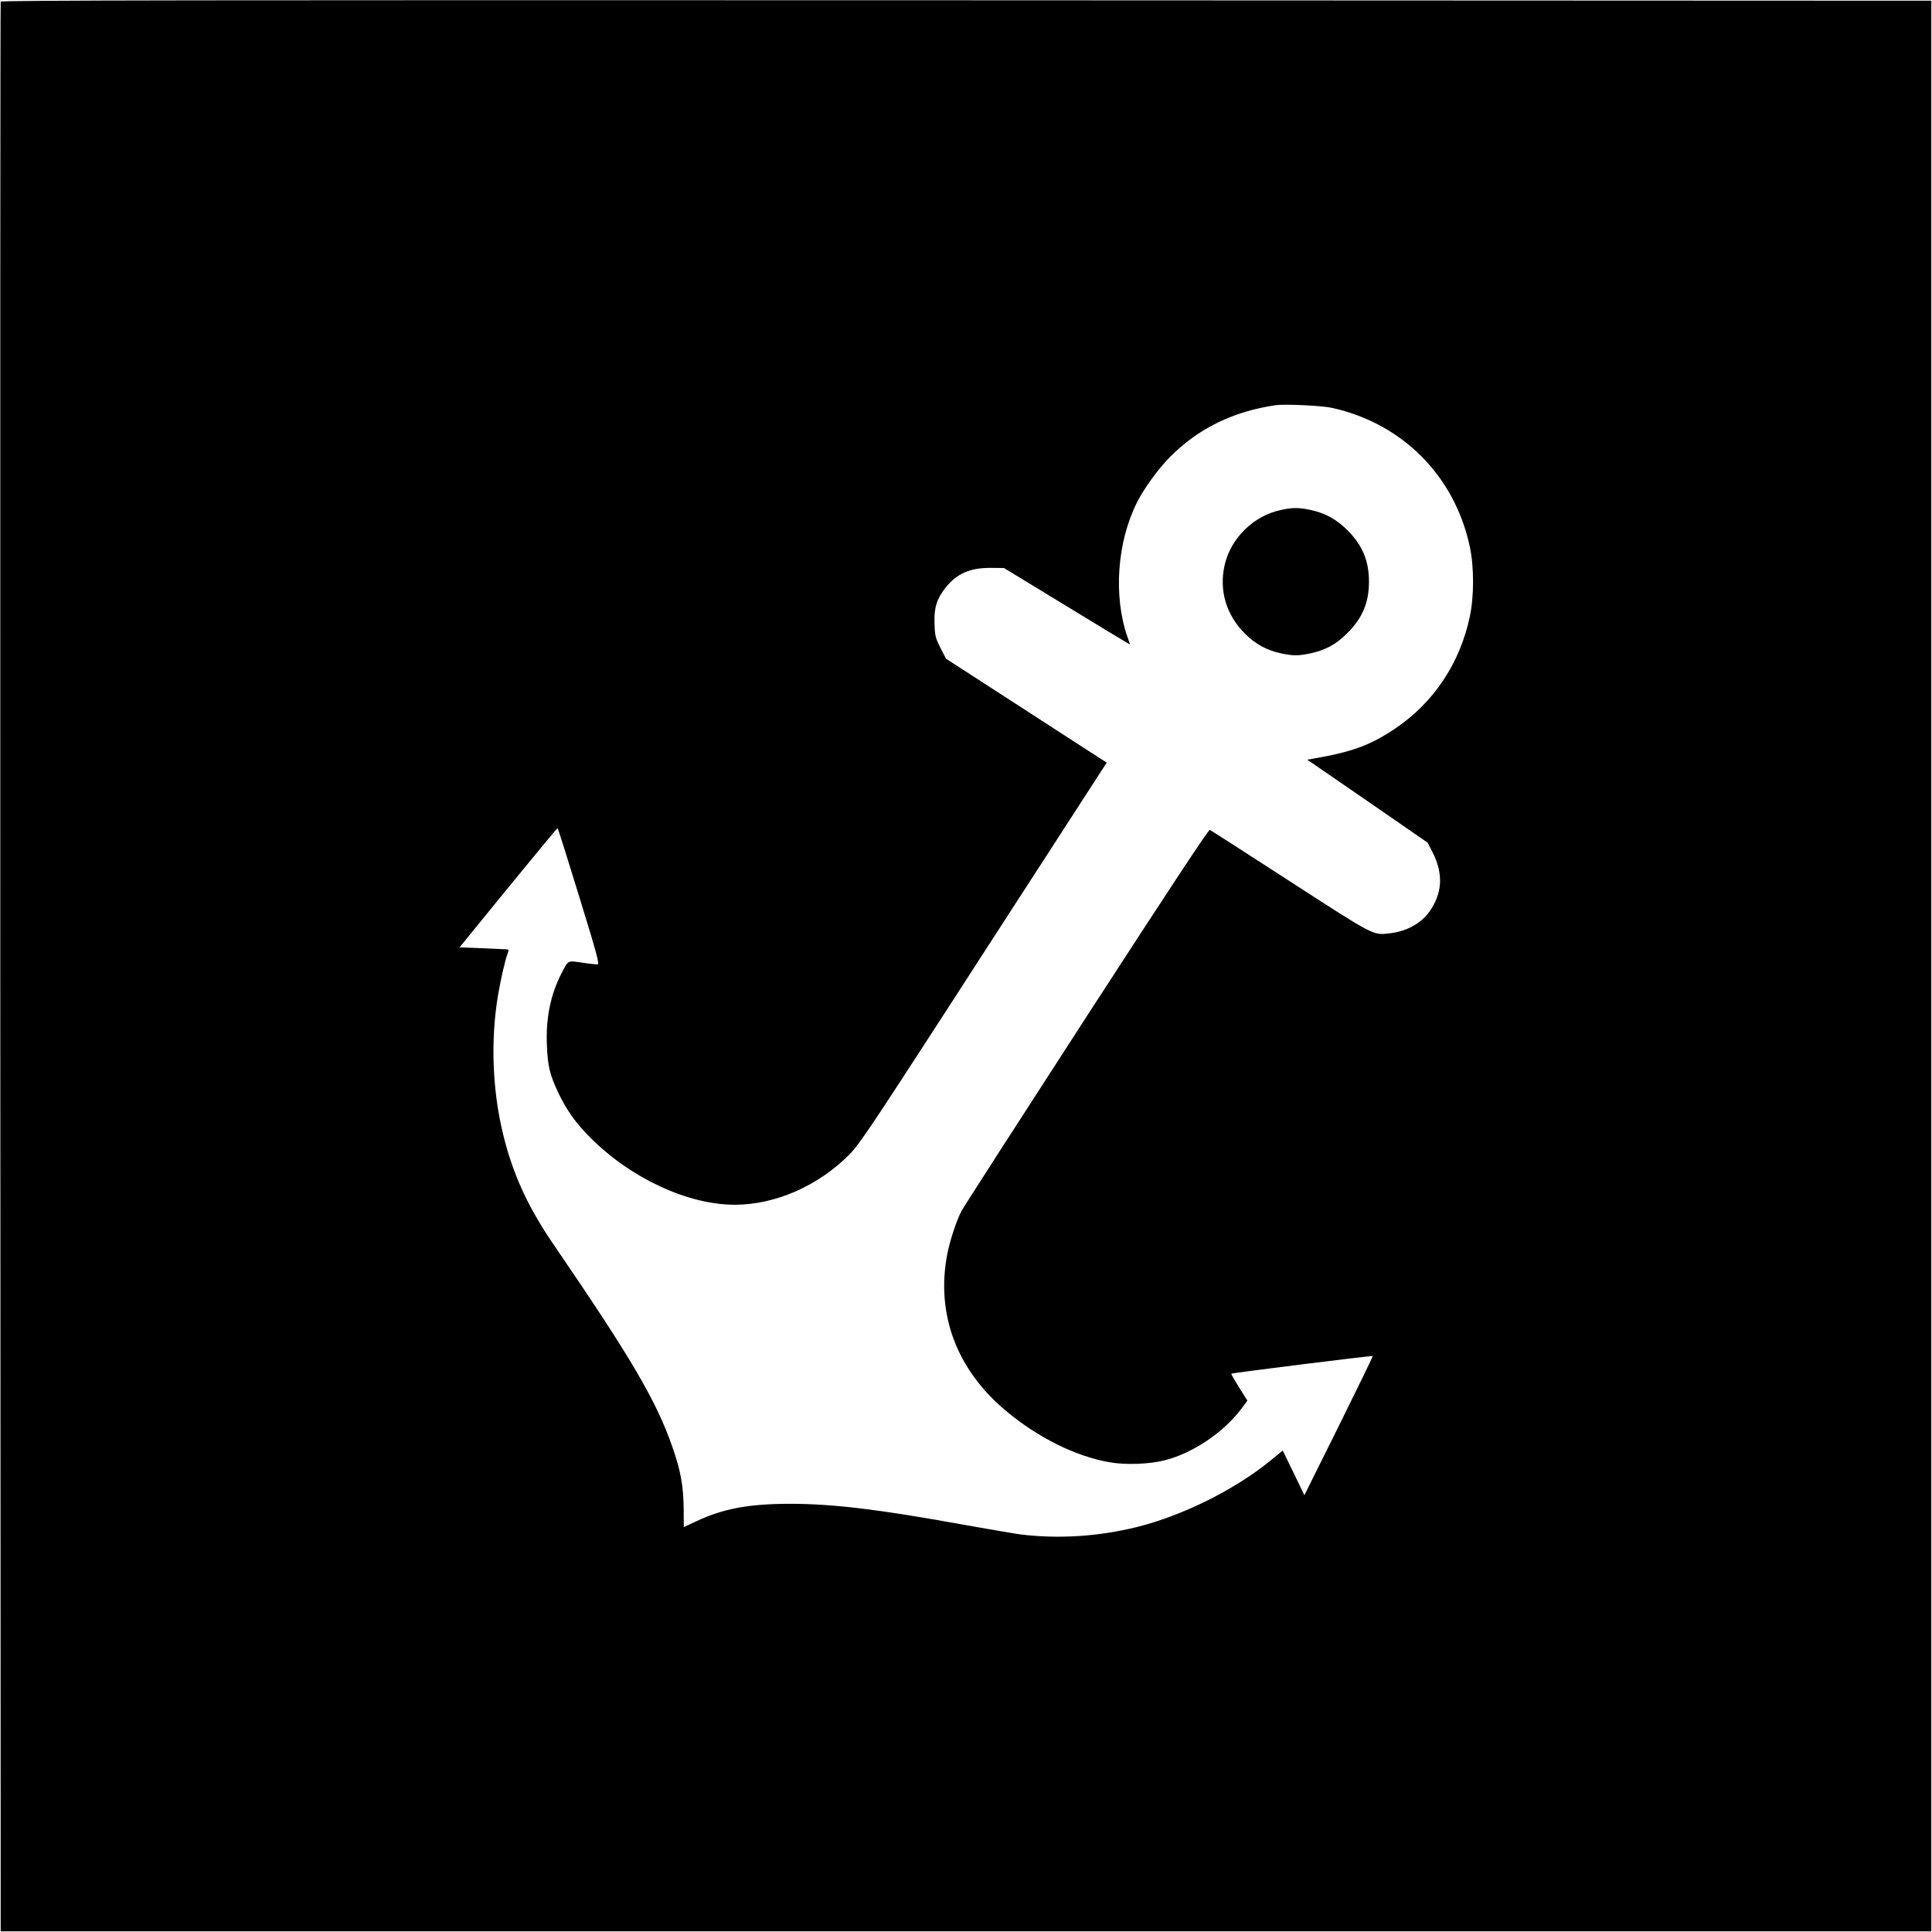 <?xml version="1.0" standalone="no"?>
<!DOCTYPE svg PUBLIC "-//W3C//DTD SVG 20010904//EN"
 "http://www.w3.org/TR/2001/REC-SVG-20010904/DTD/svg10.dtd">
<svg version="1.0" xmlns="http://www.w3.org/2000/svg"
 width="1400pt" height="1400pt" viewBox="0 0 1400 1400"
 preserveAspectRatio="xMidYMid meet">
<g transform="translate(0,1400) scale(0.1,-0.1)"
fill="#000000" stroke="none">
<path d="M5 13988 c-3 -7 -4 -3156 -3 -6998 l3 -6985 6995 0 6995 0 0 6995 0
6995 -6993 3 c-5589 2 -6994 0 -6997 -10z m9645 -2943 c512 -112 893 -495
1001 -1008 31 -143 31 -361 0 -504 -71 -339 -263 -626 -542 -813 -181 -121
-309 -168 -590 -217 l-46 -8 436 -300 436 -301 38 -74 c77 -154 69 -295 -25
-426 -63 -88 -167 -144 -294 -158 -114 -13 -106 -18 -716 377 -312 202 -573
370 -581 373 -10 3 -279 -405 -893 -1352 -483 -746 -891 -1380 -906 -1408 -35
-65 -86 -219 -104 -316 -83 -432 69 -837 426 -1134 233 -195 505 -329 750
-372 119 -21 291 -14 403 15 204 53 423 201 552 372 l44 60 -60 95 c-33 53
-59 98 -56 100 4 5 1020 132 1025 128 2 -1 -109 -229 -246 -506 l-250 -503
-78 162 -79 162 -80 -66 c-258 -213 -639 -404 -975 -488 -279 -69 -567 -88
-845 -54 -44 6 -226 37 -405 69 -622 113 -949 152 -1260 153 -304 0 -490 -35
-685 -127 l-90 -42 -1 140 c-2 160 -22 271 -81 439 -116 335 -298 645 -861
1468 -172 251 -278 473 -348 729 -95 343 -114 734 -54 1085 20 115 51 251 70
300 8 22 7 25 -13 26 -12 1 -93 4 -180 8 l-157 6 352 432 c194 237 355 432
358 432 3 1 73 -221 156 -492 127 -413 149 -492 135 -495 -9 -1 -59 4 -111 12
-109 16 -101 20 -151 -77 -80 -156 -114 -324 -106 -519 6 -154 21 -216 82
-345 60 -127 129 -224 238 -332 294 -292 703 -481 1042 -481 295 0 608 138
835 369 64 66 152 196 625 926 302 468 704 1088 892 1379 l343 530 -27 17
c-16 10 -278 179 -583 377 l-555 359 -40 78 c-36 72 -40 85 -43 174 -5 114 16
181 78 260 82 104 177 146 325 146 l100 -1 437 -266 c240 -147 446 -271 457
-277 l20 -11 -20 57 c-102 298 -74 686 71 974 53 104 154 243 240 329 203 205
456 329 765 374 65 9 332 -3 405 -19z"/>
<path d="M9280 10304 c-196 -42 -359 -202 -405 -395 -43 -184 9 -364 146 -500
76 -77 160 -122 264 -144 88 -18 122 -18 209 0 112 24 189 66 270 148 109 109
156 220 156 372 0 151 -47 263 -154 371 -81 81 -163 126 -271 149 -85 18 -130
18 -215 -1z"/>
</g>
</svg>
